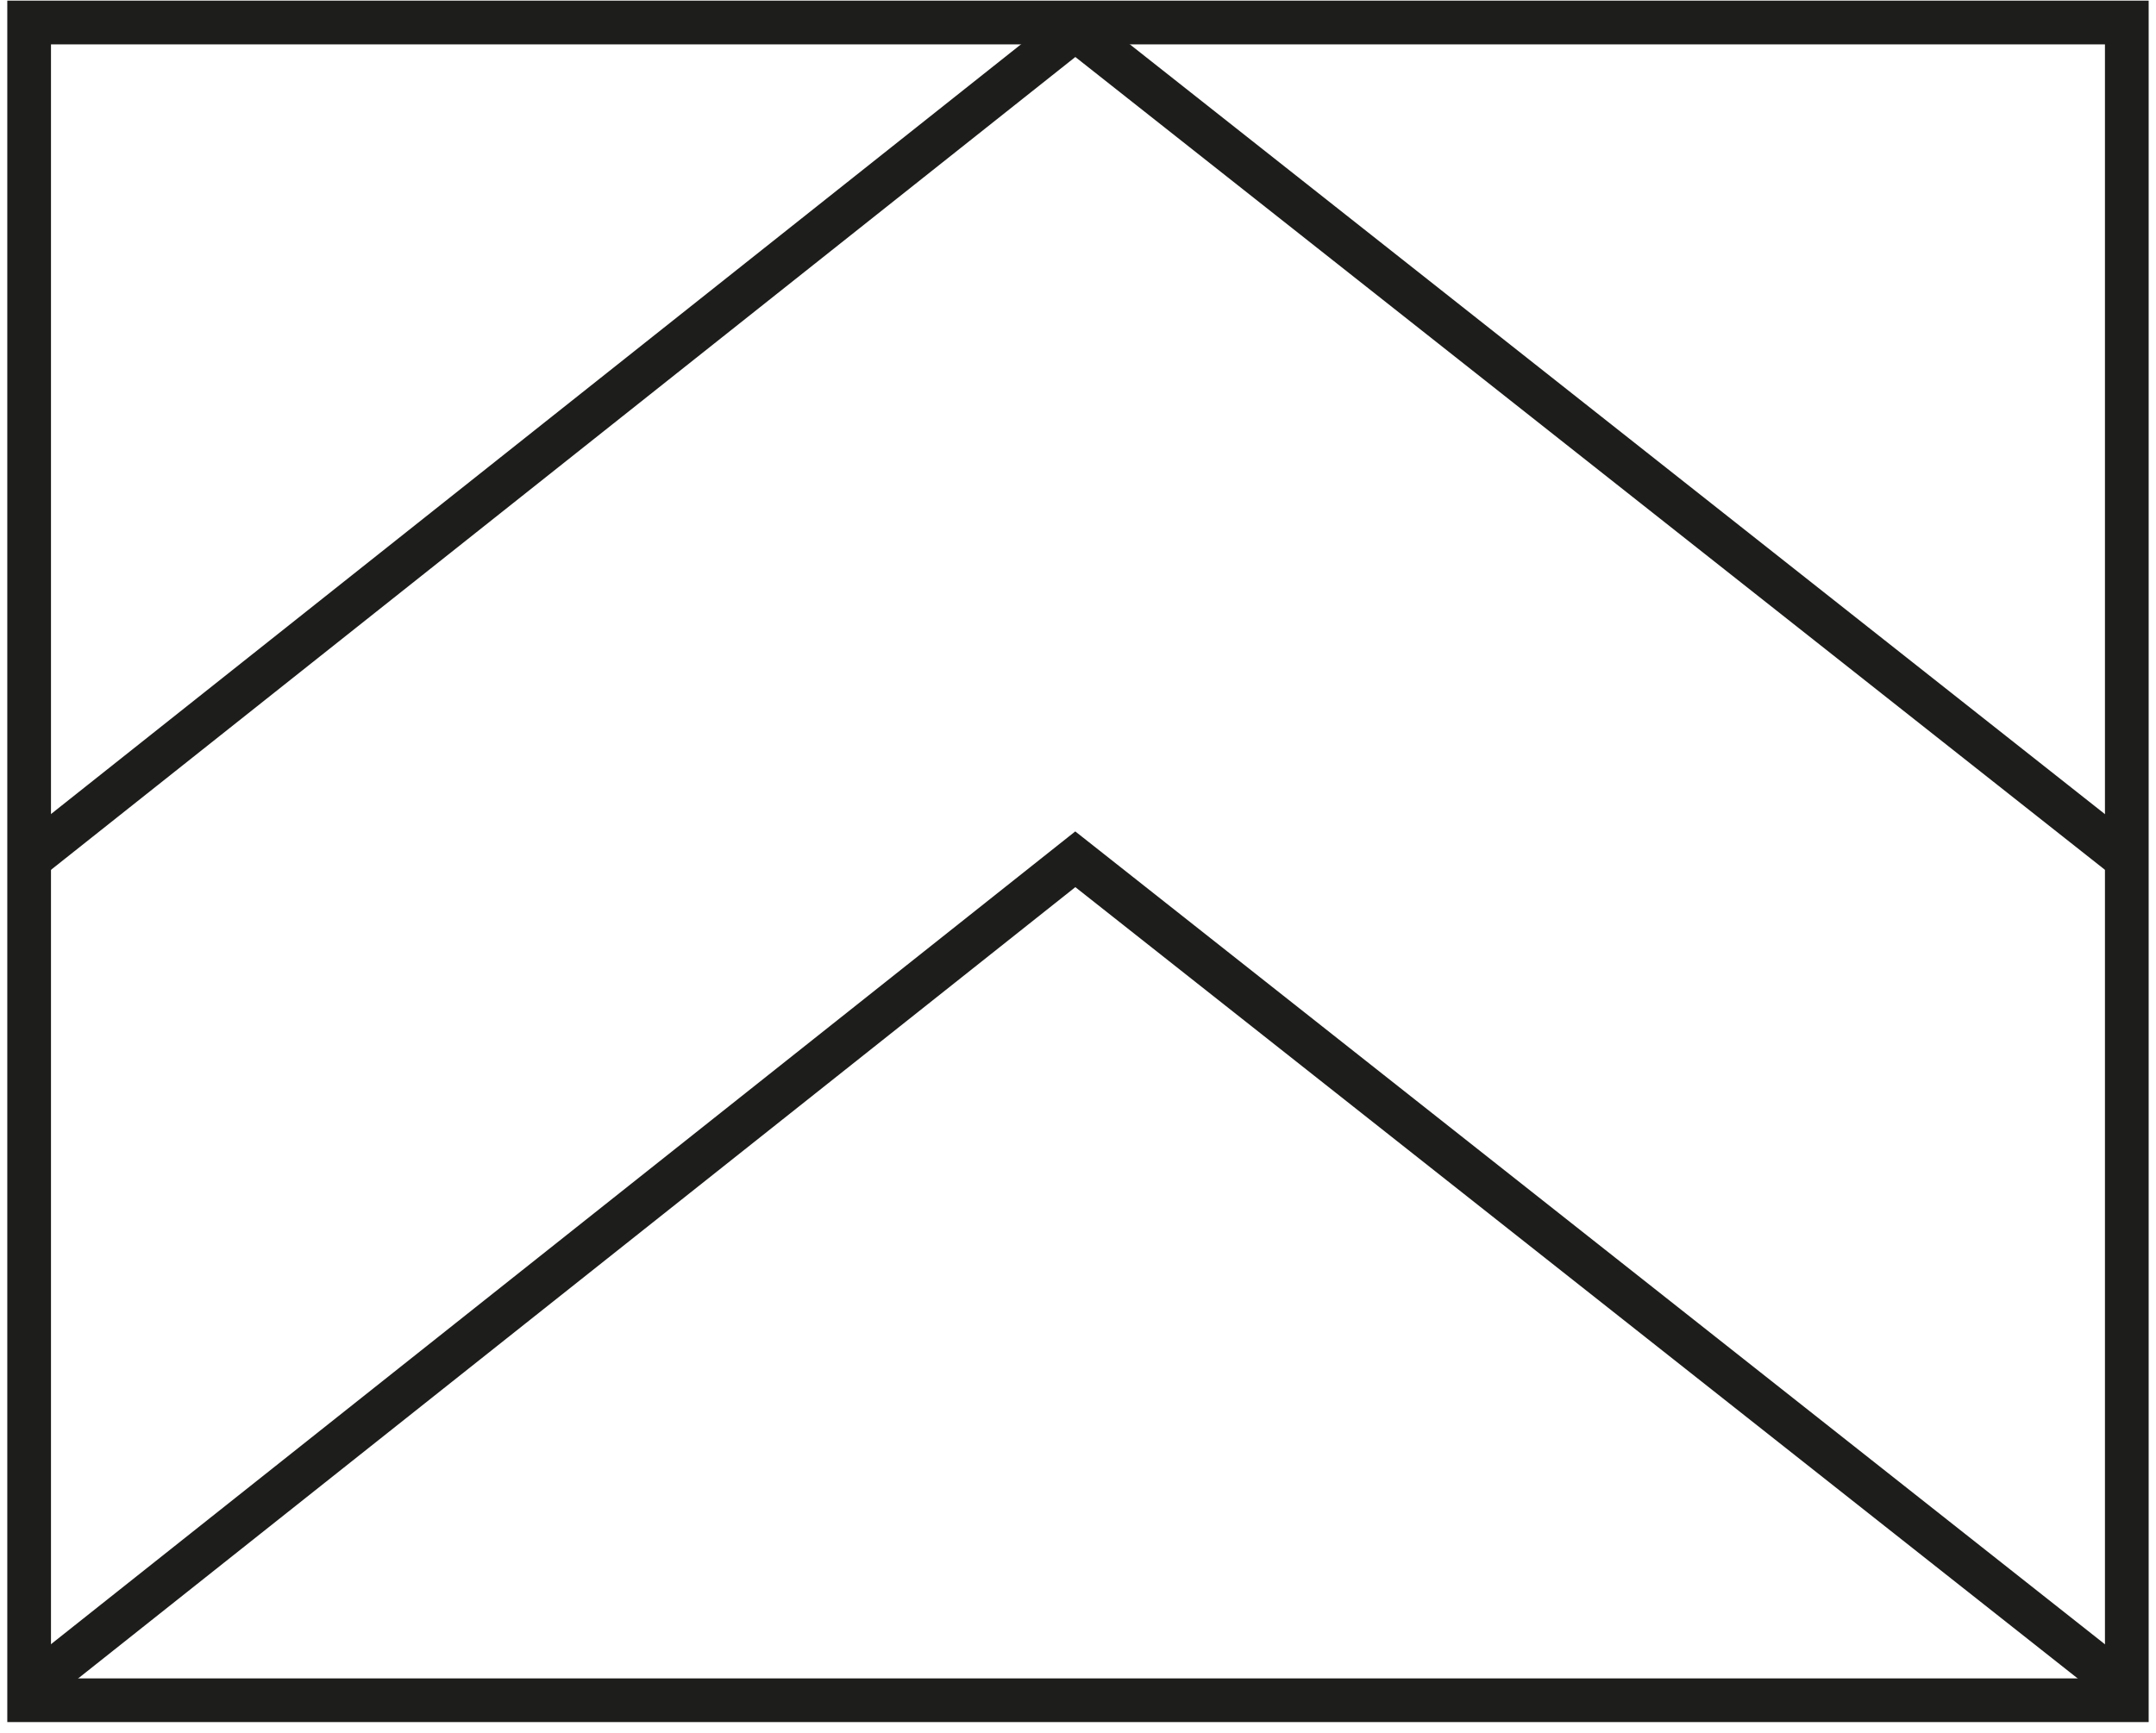 <svg width="148" height="119" viewBox="0 0 148 119" fill="none" xmlns="http://www.w3.org/2000/svg">
<rect x="2" y="116.742" width="115.197" height="143.996" transform="rotate(-90 2 116.742)" stroke="#1D1D1B" stroke-width="3"/>
<path d="M146 116L73.815 59L2 116" stroke="#1D1D1B" stroke-width="3"/>
<path d="M146 59L73.815 2L2 59" stroke="#1D1D1B" stroke-width="3"/>
</svg>
